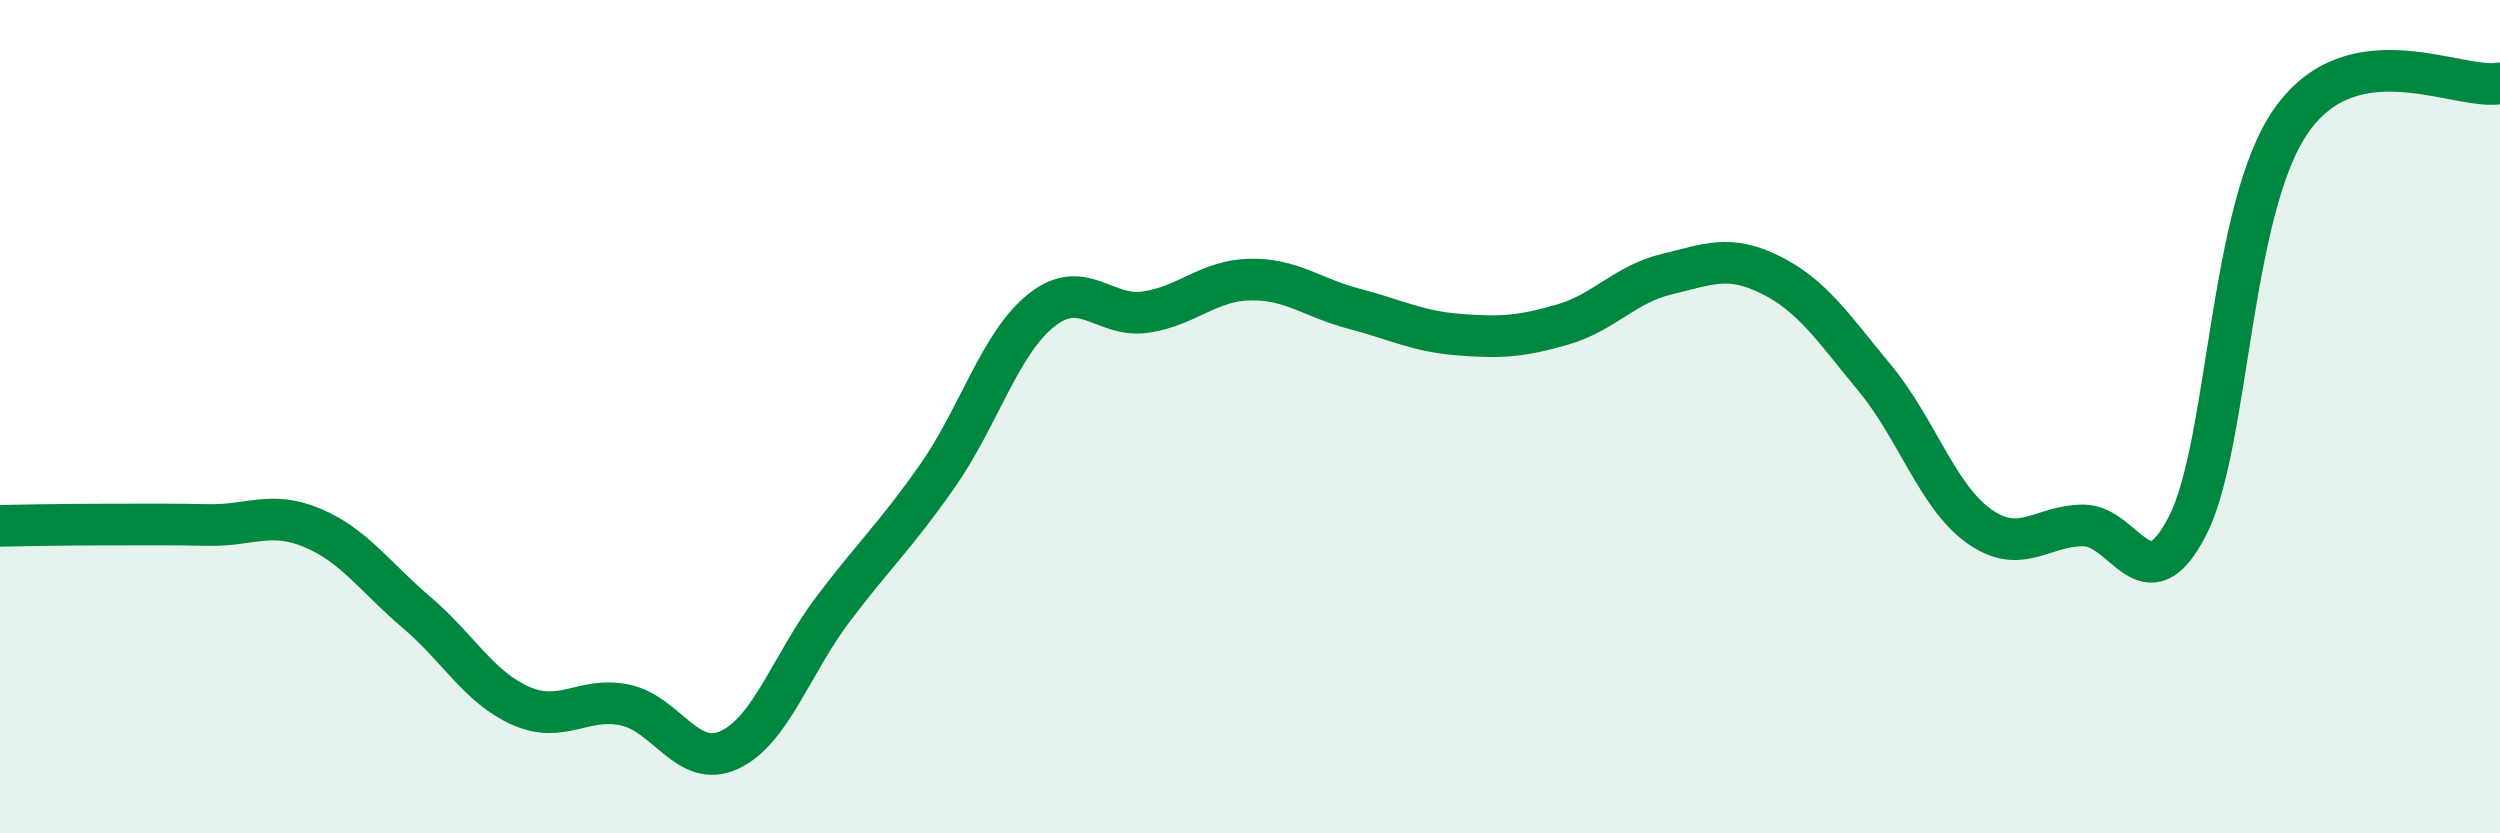 
    <svg width="60" height="20" viewBox="0 0 60 20" xmlns="http://www.w3.org/2000/svg">
      <path
        d="M 0,12.62 C 0.5,12.61 1.5,12.59 2.5,12.59 C 3.5,12.59 4,12.58 5,12.6 C 6,12.62 6.5,12.25 7.5,12.67 C 8.5,13.09 9,13.85 10,14.7 C 11,15.55 11.5,16.5 12.5,16.94 C 13.5,17.38 14,16.71 15,16.92 C 16,17.13 16.5,18.46 17.5,18 C 18.5,17.54 19,15.93 20,14.61 C 21,13.29 21.5,12.85 22.5,11.42 C 23.5,9.99 24,8.23 25,7.44 C 26,6.65 26.5,7.64 27.5,7.49 C 28.5,7.34 29,6.73 30,6.71 C 31,6.69 31.5,7.15 32.5,7.41 C 33.5,7.67 34,7.95 35,8.03 C 36,8.11 36.5,8.08 37.5,7.79 C 38.5,7.5 39,6.82 40,6.58 C 41,6.34 41.5,6.1 42.5,6.6 C 43.5,7.1 44,7.87 45,9.08 C 46,10.29 46.5,11.92 47.5,12.63 C 48.5,13.34 49,12.61 50,12.61 C 51,12.61 51.5,14.57 52.5,12.62 C 53.5,10.67 53.5,5 55,2.88 C 56.5,0.76 59,2.18 60,2L60 20L0 20Z"
        fill="#008740"
        opacity="0.1"
        stroke-linecap="round"
        stroke-linejoin="round"
      />
      <path
        d="M 0,12.62 C 0.5,12.61 1.5,12.59 2.5,12.59 C 3.5,12.59 4,12.58 5,12.6 C 6,12.62 6.5,12.25 7.5,12.67 C 8.5,13.09 9,13.85 10,14.7 C 11,15.55 11.5,16.5 12.5,16.94 C 13.5,17.38 14,16.71 15,16.92 C 16,17.13 16.5,18.46 17.5,18 C 18.5,17.54 19,15.93 20,14.61 C 21,13.29 21.5,12.85 22.5,11.42 C 23.5,9.99 24,8.23 25,7.44 C 26,6.65 26.5,7.64 27.5,7.49 C 28.5,7.34 29,6.73 30,6.71 C 31,6.69 31.5,7.15 32.5,7.41 C 33.5,7.67 34,7.95 35,8.03 C 36,8.11 36.5,8.08 37.5,7.79 C 38.5,7.5 39,6.82 40,6.58 C 41,6.34 41.5,6.1 42.5,6.6 C 43.5,7.1 44,7.87 45,9.08 C 46,10.29 46.5,11.92 47.5,12.63 C 48.5,13.34 49,12.61 50,12.61 C 51,12.61 51.5,14.57 52.5,12.62 C 53.5,10.67 53.5,5 55,2.88 C 56.5,0.76 59,2.18 60,2"
        stroke="#008740"
        stroke-width="1"
        fill="none"
        stroke-linecap="round"
        stroke-linejoin="round"
      />
    </svg>
  